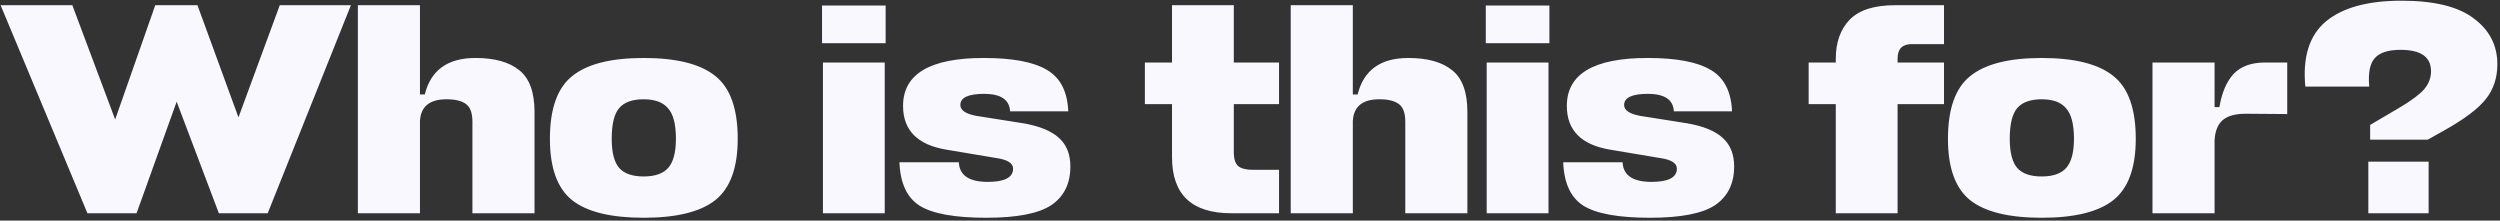 <?xml version="1.0" encoding="UTF-8"?> <svg xmlns="http://www.w3.org/2000/svg" width="340" height="30" viewBox="0 0 340 30" fill="none"><rect x="0" y="0" width="340" height="30" fill="#333333" stroke="none"/><path d="M0.082 0.71H9.84L15.662 16.249L21.115 0.71H26.855L32.431 15.962L38.048 0.71H47.724L36.408 29H29.766L24.026 13.83L18.573 29H11.89L0.082 0.71ZM64.249 29V16.536C64.249 15.388 63.962 14.595 63.388 14.158C62.814 13.721 61.925 13.502 60.723 13.502C58.427 13.502 57.224 14.486 57.115 16.454V29H48.669V0.71H57.115V12.846H57.771C58.591 9.539 60.887 7.885 64.659 7.885C67.283 7.885 69.278 8.445 70.645 9.566C72.011 10.659 72.695 12.545 72.695 15.224V29H64.249ZM84.217 22.85C84.9 23.615 86.007 23.998 87.538 23.998C89.069 23.998 90.176 23.615 90.859 22.85C91.57 22.057 91.925 20.732 91.925 18.873C91.925 16.905 91.57 15.525 90.859 14.732C90.176 13.912 89.069 13.502 87.538 13.502C86.007 13.502 84.9 13.898 84.217 14.691C83.534 15.484 83.192 16.878 83.192 18.873C83.192 20.732 83.534 22.057 84.217 22.85ZM87.538 7.885C92.021 7.885 95.273 8.705 97.296 10.345C99.319 11.958 100.33 14.8 100.33 18.873C100.33 22.836 99.305 25.624 97.255 27.237C95.233 28.822 91.993 29.615 87.538 29.615C83.083 29.615 79.844 28.822 77.821 27.237C75.799 25.624 74.787 22.836 74.787 18.873C74.787 14.8 75.799 11.958 77.821 10.345C79.844 8.705 83.083 7.885 87.538 7.885ZM111.918 8.5H120.323V29H111.918V8.5ZM120.446 5.876H111.795V0.751H120.446V5.876ZM133.845 12.764C131.686 12.764 130.606 13.27 130.606 14.281C130.606 14.992 131.331 15.484 132.779 15.757L139.257 16.782C141.417 17.165 143.002 17.821 144.013 18.75C145.052 19.679 145.571 20.978 145.571 22.645C145.571 24.968 144.71 26.718 142.988 27.893C141.266 29.041 138.314 29.615 134.132 29.615C129.841 29.615 126.821 29.068 125.071 27.975C123.349 26.882 122.434 24.914 122.324 22.071H130.401C130.483 23.848 131.795 24.736 134.337 24.736C136.633 24.736 137.781 24.135 137.781 22.932C137.781 22.194 137.03 21.716 135.526 21.497L128.679 20.349C124.771 19.693 122.816 17.711 122.816 14.404C122.816 10.058 126.479 7.885 133.804 7.885C137.74 7.885 140.61 8.432 142.414 9.525C144.218 10.591 145.175 12.463 145.284 15.142H137.371C137.289 13.557 136.114 12.764 133.845 12.764ZM173.949 23.096V29H167.43C162.073 29 159.394 26.458 159.394 21.374V14.158H155.704V8.5H159.394V0.71H167.799V8.5H173.949V14.158H167.799V20.718C167.799 21.62 168.004 22.249 168.414 22.604C168.824 22.932 169.48 23.096 170.382 23.096H173.949ZM191.118 29V16.536C191.118 15.388 190.831 14.595 190.257 14.158C189.683 13.721 188.795 13.502 187.592 13.502C185.296 13.502 184.093 14.486 183.984 16.454V29H175.538V0.71H183.984V12.846H184.64C185.46 9.539 187.756 7.885 191.528 7.885C194.152 7.885 196.147 8.445 197.514 9.566C198.881 10.659 199.564 12.545 199.564 15.224V29H191.118ZM202.19 8.5H210.595V29H202.19V8.5ZM210.718 5.876H202.067V0.751H210.718V5.876ZM224.118 12.764C221.958 12.764 220.879 13.27 220.879 14.281C220.879 14.992 221.603 15.484 223.052 15.757L229.53 16.782C231.689 17.165 233.274 17.821 234.286 18.75C235.324 19.679 235.844 20.978 235.844 22.645C235.844 24.968 234.983 26.718 233.261 27.893C231.539 29.041 228.587 29.615 224.405 29.615C220.113 29.615 217.093 29.068 215.344 27.975C213.622 26.882 212.706 24.914 212.597 22.071H220.674C220.756 23.848 222.068 24.736 224.61 24.736C226.906 24.736 228.054 24.135 228.054 22.932C228.054 22.194 227.302 21.716 225.799 21.497L218.952 20.349C215.043 19.693 213.089 17.711 213.089 14.404C213.089 10.058 216.751 7.885 224.077 7.885C228.013 7.885 230.883 8.432 232.687 9.525C234.491 10.591 235.447 12.463 235.557 15.142H227.644C227.562 13.557 226.386 12.764 224.118 12.764ZM264.385 5.999H259.998C258.714 5.999 258.071 6.655 258.071 7.967V8.5H264.385V14.158H258.071V29H249.666V14.158H245.976V8.5H249.666V8.008C249.666 5.767 250.295 3.99 251.552 2.678C252.837 1.366 254.887 0.71 257.702 0.71H264.385V5.999ZM274.351 22.85C275.035 23.615 276.142 23.998 277.672 23.998C279.203 23.998 280.31 23.615 280.993 22.85C281.704 22.057 282.059 20.732 282.059 18.873C282.059 16.905 281.704 15.525 280.993 14.732C280.31 13.912 279.203 13.502 277.672 13.502C276.142 13.502 275.035 13.898 274.351 14.691C273.668 15.484 273.326 16.878 273.326 18.873C273.326 20.732 273.668 22.057 274.351 22.85ZM277.672 7.885C282.155 7.885 285.408 8.705 287.43 10.345C289.453 11.958 290.464 14.8 290.464 18.873C290.464 22.836 289.439 25.624 287.389 27.237C285.367 28.822 282.128 29.615 277.672 29.615C273.217 29.615 269.978 28.822 267.955 27.237C265.933 25.624 264.921 22.836 264.921 18.873C264.921 14.8 265.933 11.958 267.955 10.345C269.978 8.705 273.217 7.885 277.672 7.885ZM308.071 8.5H311.064V15.511L305.611 15.47C304.108 15.443 303.001 15.73 302.29 16.331C301.607 16.932 301.238 17.862 301.183 19.119V29H292.737V8.5H301.183V14.568H301.839C302.167 12.6 302.809 11.097 303.766 10.058C304.75 9.019 306.185 8.5 308.071 8.5ZM330.293 29H322.093V21.989H330.293V29ZM330.17 18.996H322.339V16.987L326.316 14.65C327.928 13.693 329.049 12.86 329.678 12.149C330.306 11.411 330.621 10.591 330.621 9.689C330.621 7.748 329.24 6.778 326.48 6.778C324.785 6.778 323.61 7.161 322.954 7.926C322.298 8.664 322.052 9.949 322.216 11.78H313.524C313.141 7.762 314.07 4.81 316.312 2.924C318.58 1.038 322.011 0.095 326.603 0.095C331.058 0.095 334.338 0.901 336.443 2.514C338.575 4.099 339.641 6.177 339.641 8.746C339.641 10.577 339.121 12.149 338.083 13.461C337.044 14.773 335.185 16.181 332.507 17.684L330.17 18.996Z" fill="#F9F7FF"></path></svg> 